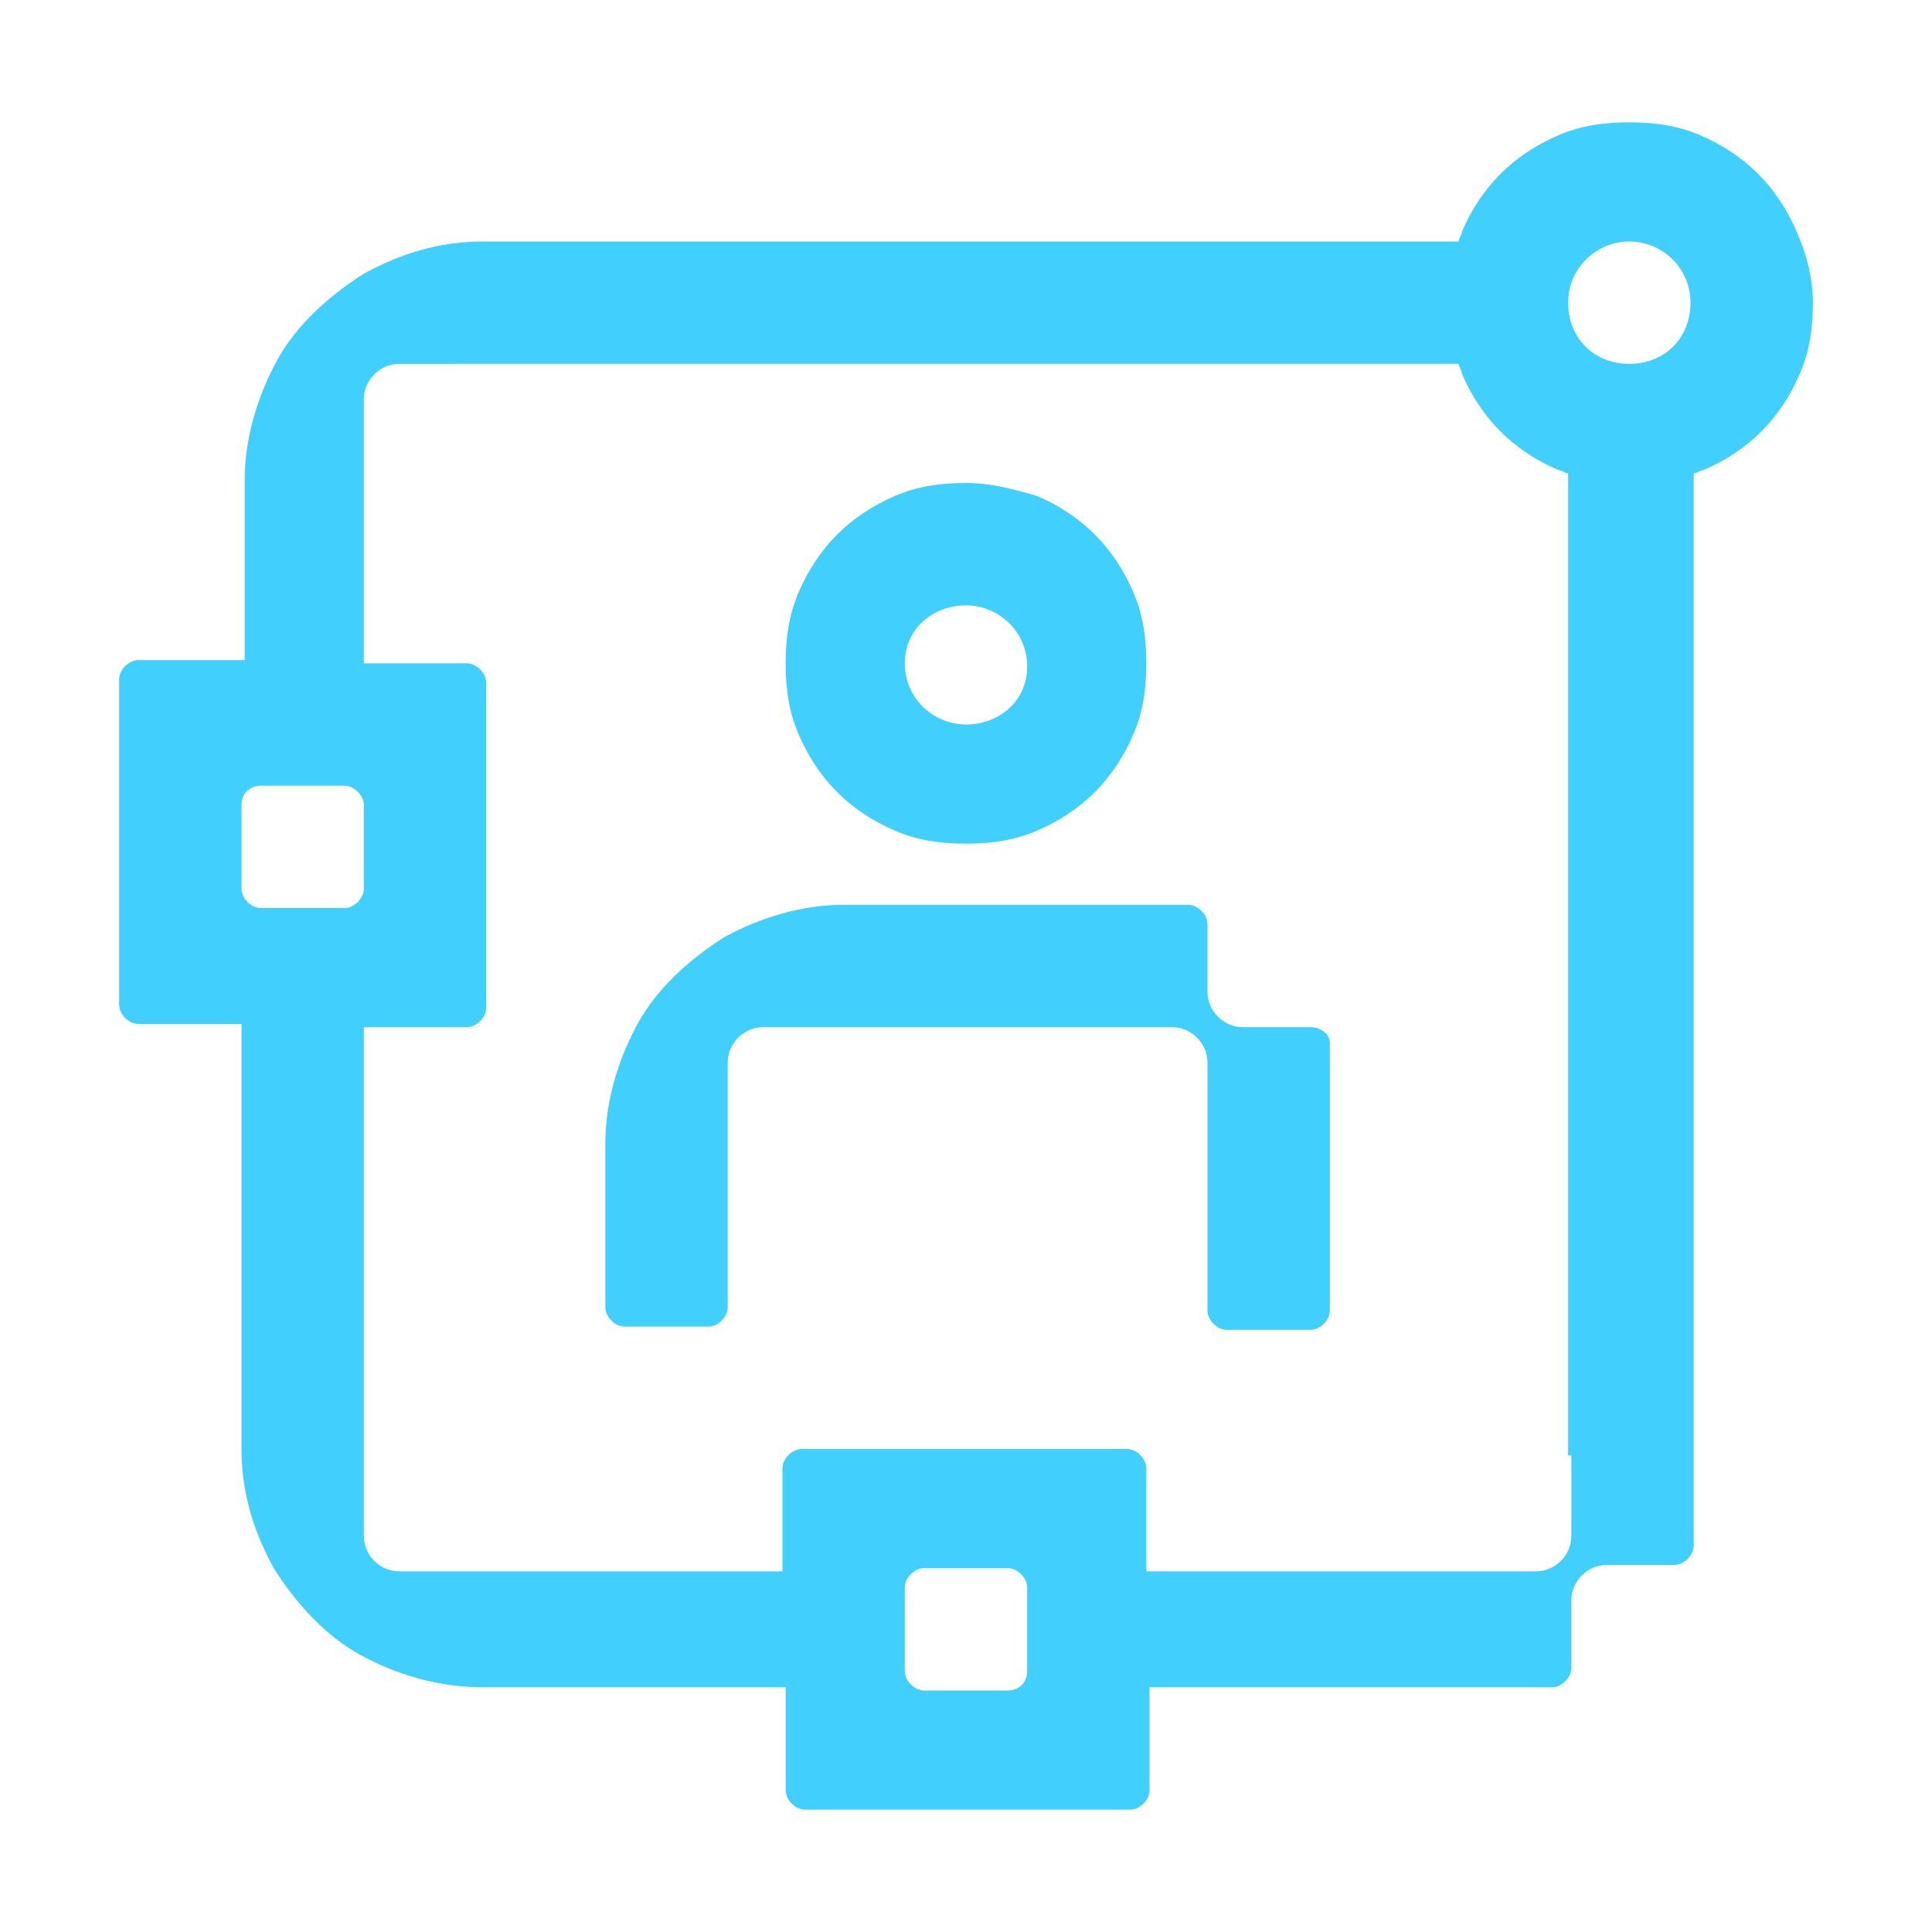 <?xml version="1.0" encoding="utf-8"?>
<!-- Generator: Adobe Illustrator 26.1.0, SVG Export Plug-In . SVG Version: 6.00 Build 0)  -->
<svg version="1.1" id="Layer_1" xmlns="http://www.w3.org/2000/svg" xmlns:xlink="http://www.w3.org/1999/xlink" x="0px" y="0px"
	 viewBox="0 0 60 60" style="enable-background:new 0 0 60 60;" xml:space="preserve">
<style type="text/css">
	.st0{fill:#41CFFD;}
	.st1{fill:none;}
</style>
<g>
	<g>
		<path class="st0" d="M40.7,31.9h-2.1c-0.6,0-1.1-0.5-1.1-1.1v-2.1c0-0.3-0.3-0.6-0.6-0.6h-3.2h0h-7.5v0c-1.3,0-2.6,0.4-3.7,1
			c-1.1,0.7-2.1,1.6-2.7,2.7c-0.6,1.1-1,2.4-1,3.7h0v5.1c0,0.3,0.3,0.6,0.6,0.6H22c0.3,0,0.6-0.3,0.6-0.6v-5.1l0,0V33
			c0-0.6,0.5-1.1,1.1-1.1h2.6h7.5h0h2.6c0.6,0,1.1,0.5,1.1,1.1v2.6v0v5.1c0,0.3,0.3,0.6,0.6,0.6h2.6c0.3,0,0.6-0.3,0.6-0.6v-5.1v0
			v-3.2C41.3,32.1,41,31.9,40.7,31.9z"/>
		<path class="st0" d="M26,24.6c0.5,0.5,1.1,0.9,1.8,1.2c0.7,0.3,1.4,0.4,2.2,0.4s1.5-0.1,2.2-0.4c0.7-0.3,1.3-0.7,1.8-1.2
			c0.5-0.5,0.9-1.1,1.2-1.8c0.3-0.7,0.4-1.4,0.4-2.2s-0.1-1.5-0.4-2.2c-0.3-0.7-0.7-1.3-1.2-1.8c-0.5-0.5-1.1-0.9-1.8-1.2
			C31.5,15.2,30.8,15,30,15s-1.5,0.1-2.2,0.4c-0.7,0.3-1.3,0.7-1.8,1.2c-0.5,0.5-0.9,1.1-1.2,1.8c-0.3,0.7-0.4,1.4-0.4,2.2
			s0.1,1.5,0.4,2.2C25.1,23.5,25.5,24.1,26,24.6z M30,18.8c1,0,1.9,0.8,1.9,1.9S31,22.5,30,22.5c-1,0-1.9-0.8-1.9-1.9
			S29,18.8,30,18.8z"/>
		<path class="st0" d="M55.8,7.2c-0.3-0.7-0.7-1.3-1.2-1.8c-0.5-0.5-1.1-0.9-1.8-1.2c-0.7-0.3-1.4-0.4-2.2-0.4s-1.5,0.1-2.2,0.4
			c-0.7,0.3-1.3,0.7-1.8,1.2c-0.5,0.5-0.9,1.1-1.2,1.8c0,0.1-0.1,0.2-0.1,0.3H15v0c-1.4,0-2.6,0.4-3.7,1c-1.1,0.7-2.1,1.6-2.7,2.7
			c-0.6,1.1-1,2.4-1,3.7h0v5.6H4.3c-0.3,0-0.6,0.3-0.6,0.6v10.1c0,0.3,0.3,0.6,0.6,0.6h3.2V45h0c0,1.4,0.4,2.6,1,3.7
			c0.7,1.1,1.6,2.1,2.7,2.7c1.1,0.6,2.4,1,3.8,1h9.4v3.2c0,0.3,0.3,0.6,0.6,0.6h10.1c0.3,0,0.6-0.3,0.6-0.6v-3.2H45h0.1h3.1
			c0.3,0,0.6-0.3,0.6-0.6v-2.1c0-0.6,0.5-1.1,1.1-1.1h2.1c0.3,0,0.6-0.3,0.6-0.6v-3V45V14.7c0.1,0,0.2-0.1,0.3-0.1
			c0.7-0.3,1.3-0.7,1.8-1.2c0.5-0.5,0.9-1.1,1.2-1.8c0.3-0.7,0.4-1.4,0.4-2.2S56.1,7.9,55.8,7.2z M50.6,7.5c1,0,1.9,0.8,1.9,1.9
			s-0.8,1.9-1.9,1.9s-1.9-0.8-1.9-1.9S49.6,7.5,50.6,7.5z M8.1,24.4h2.6c0.3,0,0.6,0.3,0.6,0.6v2.6c0,0.3-0.3,0.6-0.6,0.6H8.1
			c-0.3,0-0.6-0.3-0.6-0.6v-2.6C7.5,24.6,7.8,24.4,8.1,24.4z M31.3,52.5h-2.6c-0.3,0-0.6-0.3-0.6-0.6v-2.6c0-0.3,0.3-0.6,0.6-0.6
			h2.6c0.3,0,0.6,0.3,0.6,0.6v2.6C31.9,52.3,31.6,52.5,31.3,52.5z M48.8,45.2v2.5c0,0.6-0.5,1.1-1.1,1.1h-2.6H45h-9.4v-3.2
			c0-0.3-0.3-0.6-0.6-0.6H24.9c-0.3,0-0.6,0.3-0.6,0.6v3.2H15h-2.6c-0.6,0-1.1-0.5-1.1-1.1V45v0V31.9h3.2c0.3,0,0.6-0.3,0.6-0.6
			V21.2c0-0.3-0.3-0.6-0.6-0.6h-3.2V15l0,0v-2.6c0-0.6,0.5-1.1,1.1-1.1H15h0h30.3c0,0.1,0.1,0.2,0.1,0.3c0.3,0.7,0.7,1.3,1.2,1.8
			c0.5,0.5,1.1,0.9,1.8,1.2c0.1,0,0.2,0.1,0.3,0.1V45V45.2z"/>
	</g>
	<g>
		<rect y="0" class="st1" width="60" height="60"/>
	</g>
</g>
</svg>
